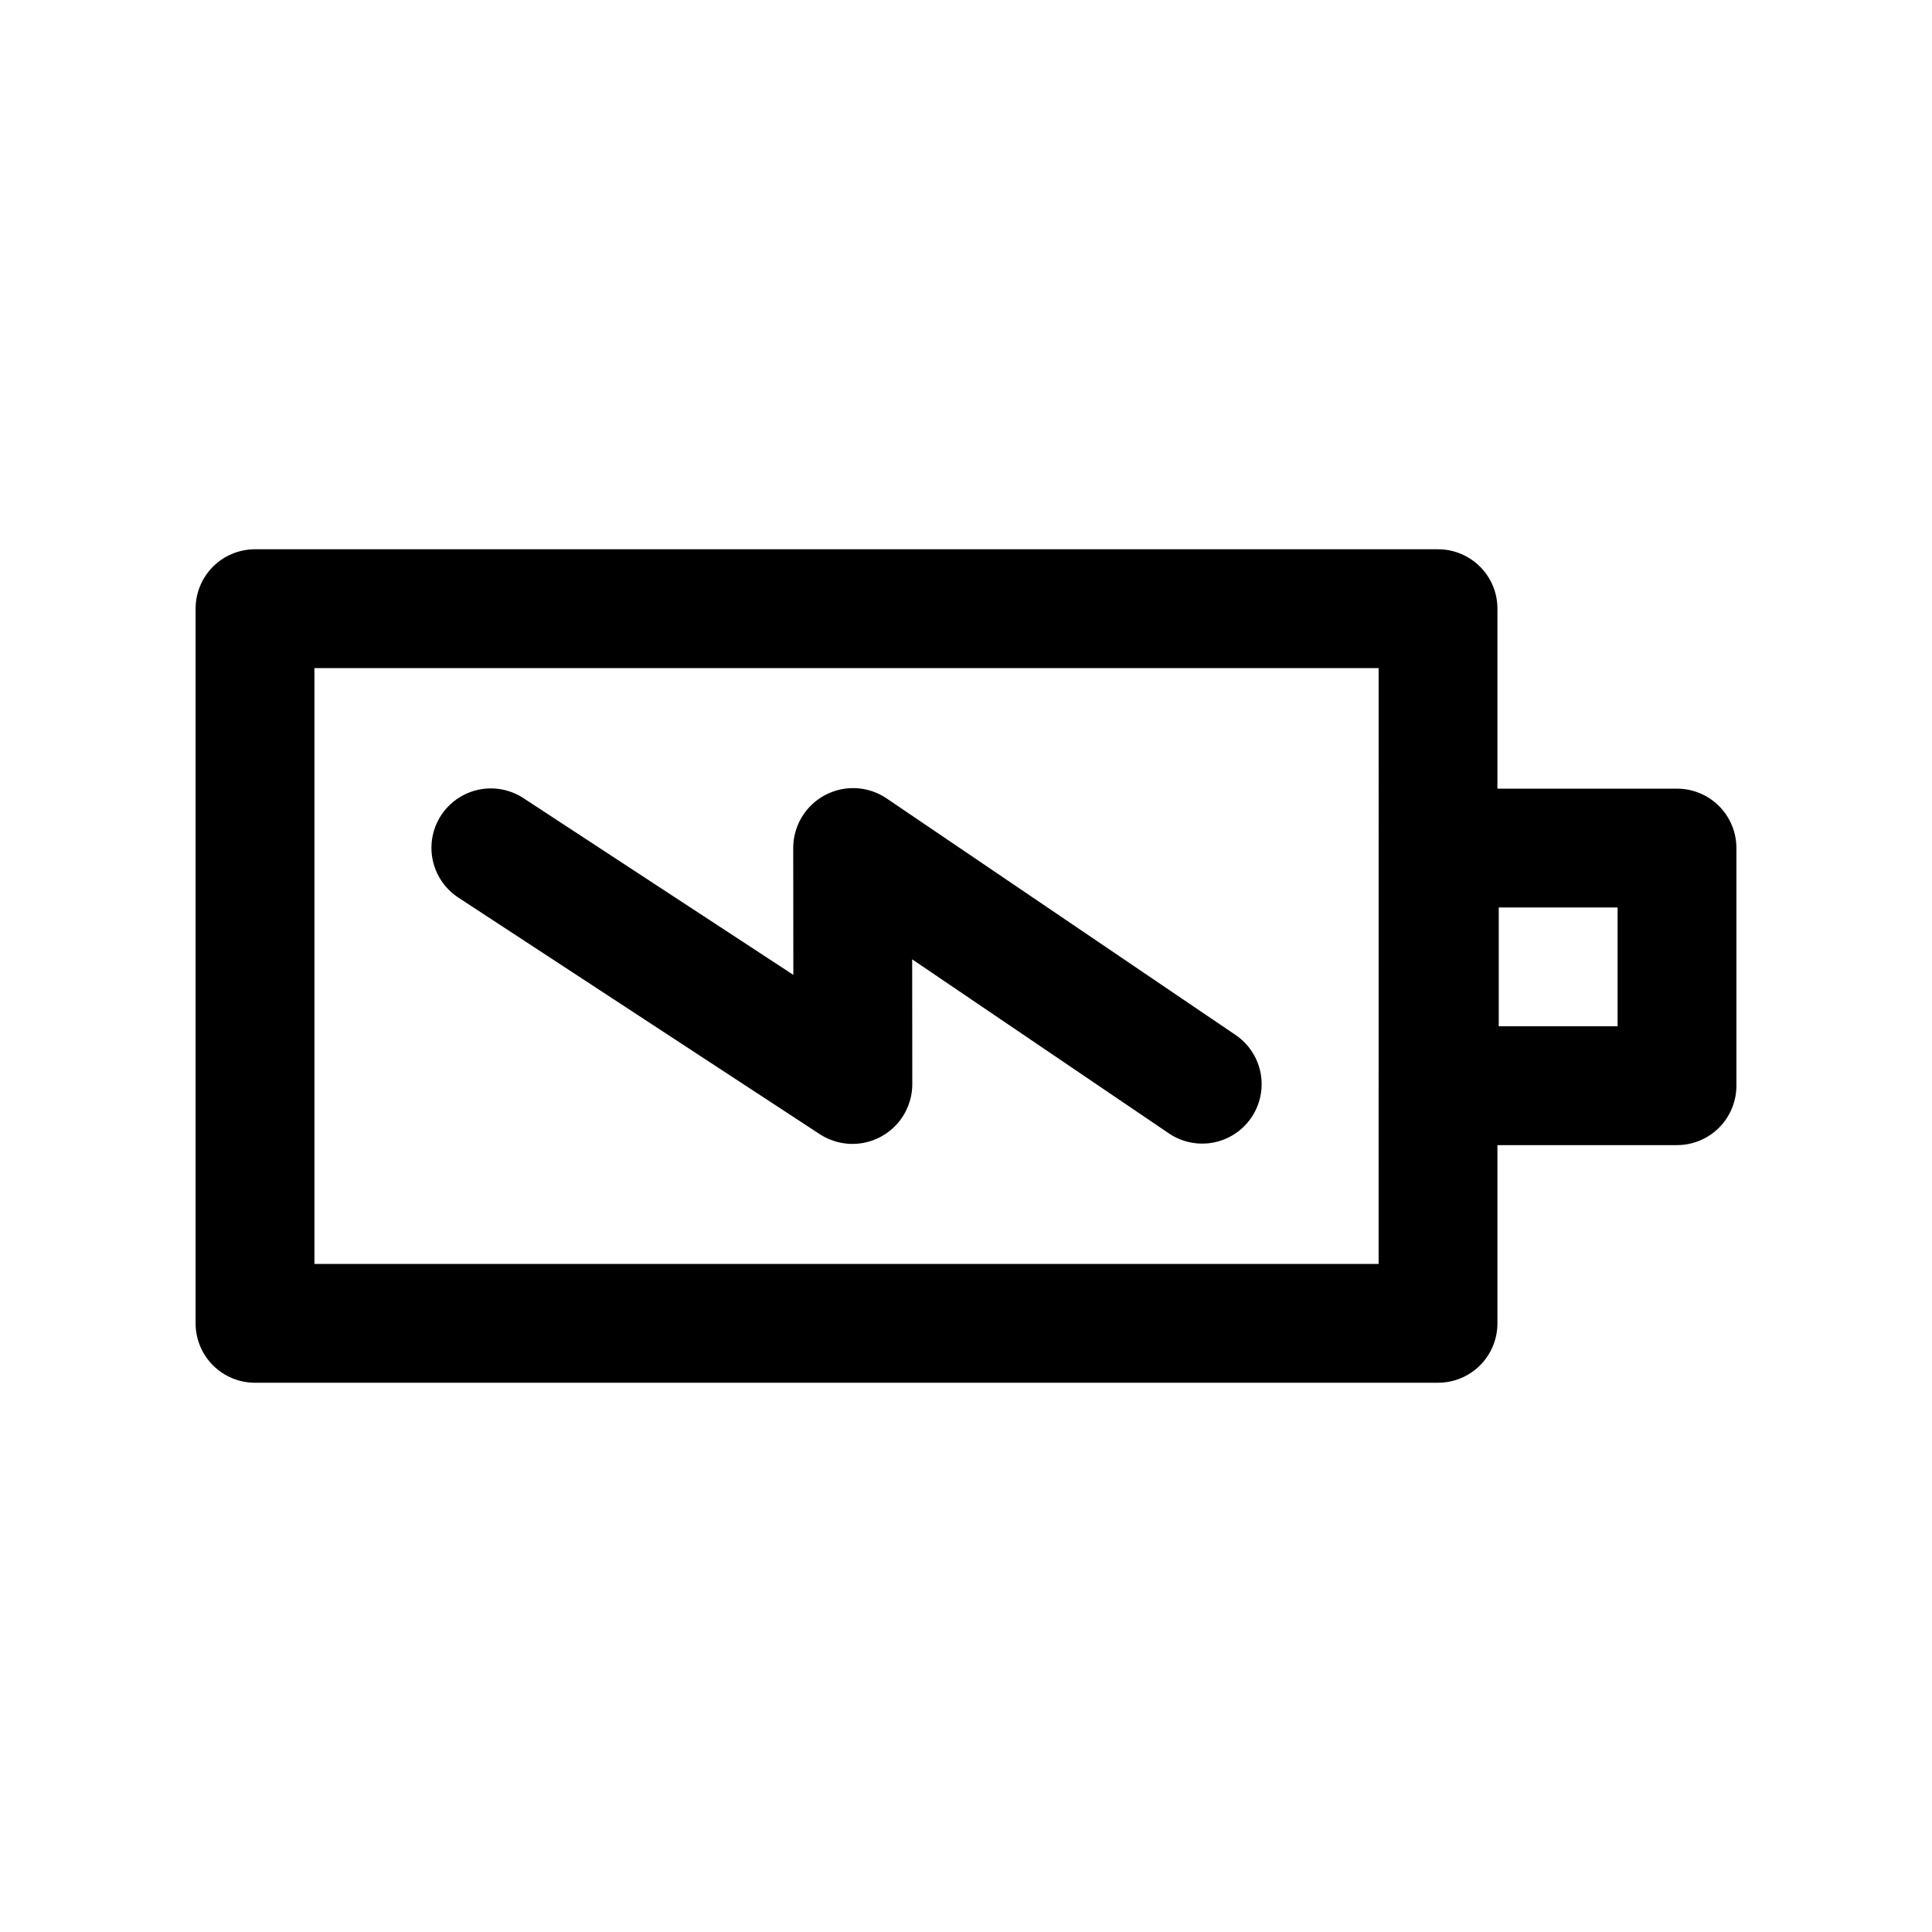 <?xml version="1.0" encoding="UTF-8"?>
<!-- Uploaded to: ICON Repo, www.svgrepo.com, Generator: ICON Repo Mixer Tools -->
<svg fill="#000000" width="800px" height="800px" version="1.1" viewBox="144 144 512 512" xmlns="http://www.w3.org/2000/svg">
 <path d="m588.42 353h-47.586v-47.691c0.004-4.176-1.652-8.184-4.606-11.137-2.953-2.953-6.961-4.609-11.137-4.609h-313.51c-4.176 0-8.184 1.656-11.137 4.609s-4.609 6.961-4.609 11.137v189.39c0 4.176 1.656 8.18 4.609 11.133s6.961 4.613 11.137 4.609h313.51c4.176 0.004 8.184-1.656 11.137-4.609 2.953-2.953 4.609-6.957 4.606-11.133v-47.23h47.586v-0.004c4.18 0.004 8.184-1.656 11.137-4.609 2.953-2.953 4.613-6.957 4.609-11.133v-62.977c0.004-4.176-1.656-8.184-4.609-11.137-2.953-2.953-6.957-4.609-11.137-4.609zm-79.074 125.95h-282.02v-157.9h282.03zm63.328-62.977h-31.488v-31.488h31.488zm-290.23-60.637 71.801 47.016-0.031-33.824c0.051-3.812 1.469-7.481 4-10.332 2.531-2.852 6.004-4.699 9.785-5.199s7.613 0.379 10.801 2.477l92.895 62.977c4.535 3.207 7.043 8.566 6.606 14.102-0.438 5.539-3.758 10.434-8.738 12.891-4.984 2.457-10.891 2.109-15.547-0.918l-68.281-46.293 0.031 33.242c-0.043 3.781-1.441 7.426-3.938 10.273-2.496 2.844-5.93 4.703-9.676 5.238-3.75 0.535-7.562-0.289-10.758-2.32l-96.203-62.977h0.004c-4.586-3.133-7.18-8.449-6.832-13.992 0.348-5.539 3.586-10.488 8.527-13.023 4.938-2.539 10.848-2.285 15.555 0.664z"/>
</svg>